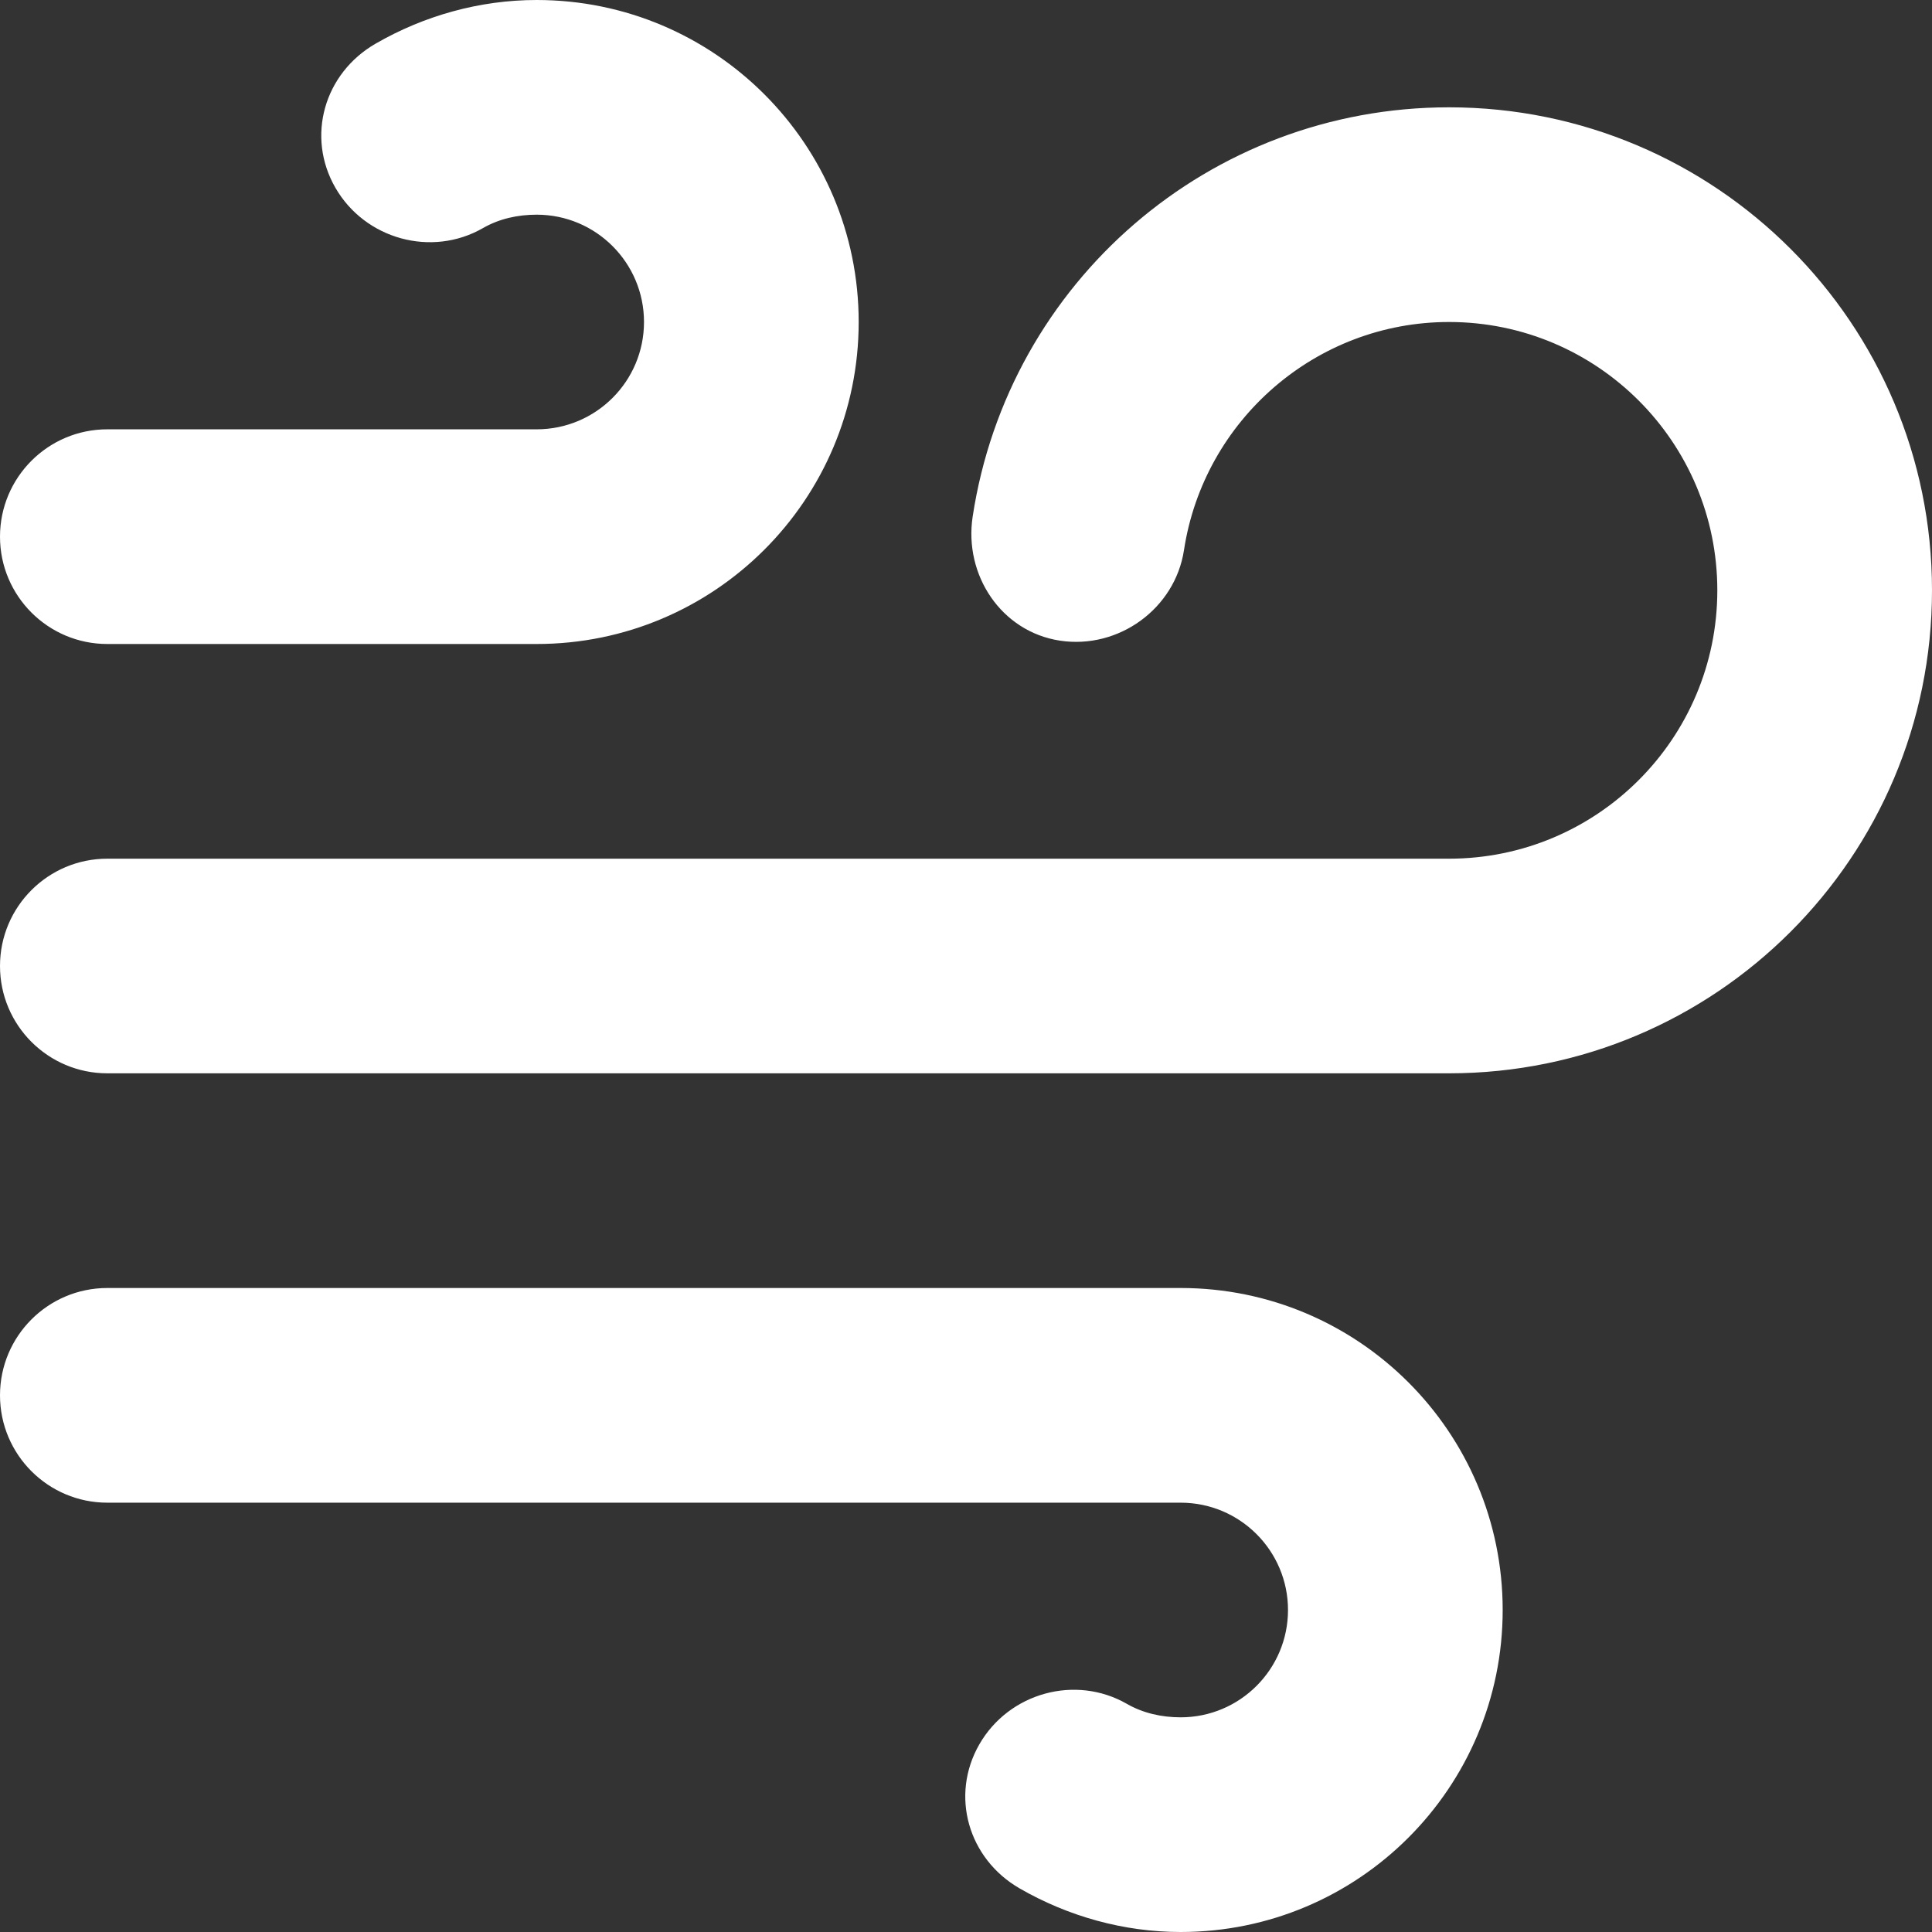 <?xml version="1.0" encoding="UTF-8"?> <svg xmlns="http://www.w3.org/2000/svg" width="42" height="42" viewBox="0 0 42 42" fill="none"><rect x="0" y="0" width="42" height="42" fill="#333333" stroke="none"/> <path d="M11.667 0C10.428 0 9.219 0.341 8.167 0.948C7.049 1.591 6.648 2.967 7.292 4.083C7.936 5.2 9.382 5.601 10.5 4.958C10.85 4.757 11.251 4.667 11.667 4.667C12.955 4.667 14 5.711 14 7C14 8.289 12.955 9.333 11.667 9.333C10.157 9.333 3.512 9.333 2.333 9.333C1.045 9.333 0 10.378 0 11.667C0 12.955 1.045 14 2.333 14C3.512 14 10.157 14 11.667 14C15.533 14 18.667 10.866 18.667 7C18.667 3.134 15.533 0 11.667 0ZM31.5 2.333C26.294 2.333 21.922 6.13 21.145 11.229C20.951 12.503 21.768 13.733 23.042 13.927C24.316 14.121 25.545 13.232 25.739 11.958C26.171 9.132 28.609 7 31.5 7C34.722 7 37.333 9.612 37.333 12.833C37.333 16.055 34.722 18.667 31.5 18.667C30.263 18.667 5.985 18.667 2.333 18.667C1.045 18.667 0 19.712 0 21C0 22.288 1.045 23.333 2.333 23.333C5.985 23.333 30.263 23.333 31.5 23.333C37.298 23.333 42 18.632 42 12.833C42 7.034 37.298 2.333 31.5 2.333ZM2.333 28C1.045 28 0 29.045 0 30.333C0 31.621 1.045 32.667 2.333 32.667C5.255 32.667 24.661 32.667 25.667 32.667C26.955 32.667 28 33.712 28 35C28 36.288 26.955 37.333 25.667 37.333C25.251 37.333 24.85 37.242 24.5 37.042C23.382 36.398 21.936 36.799 21.292 37.917C20.648 39.034 21.049 40.409 22.167 41.053C23.219 41.659 24.428 42 25.667 42C29.533 42 32.667 38.866 32.667 35C32.667 31.134 29.533 28 25.667 28C24.661 28 5.255 28 2.333 28Z" fill="white"></path> </svg> 